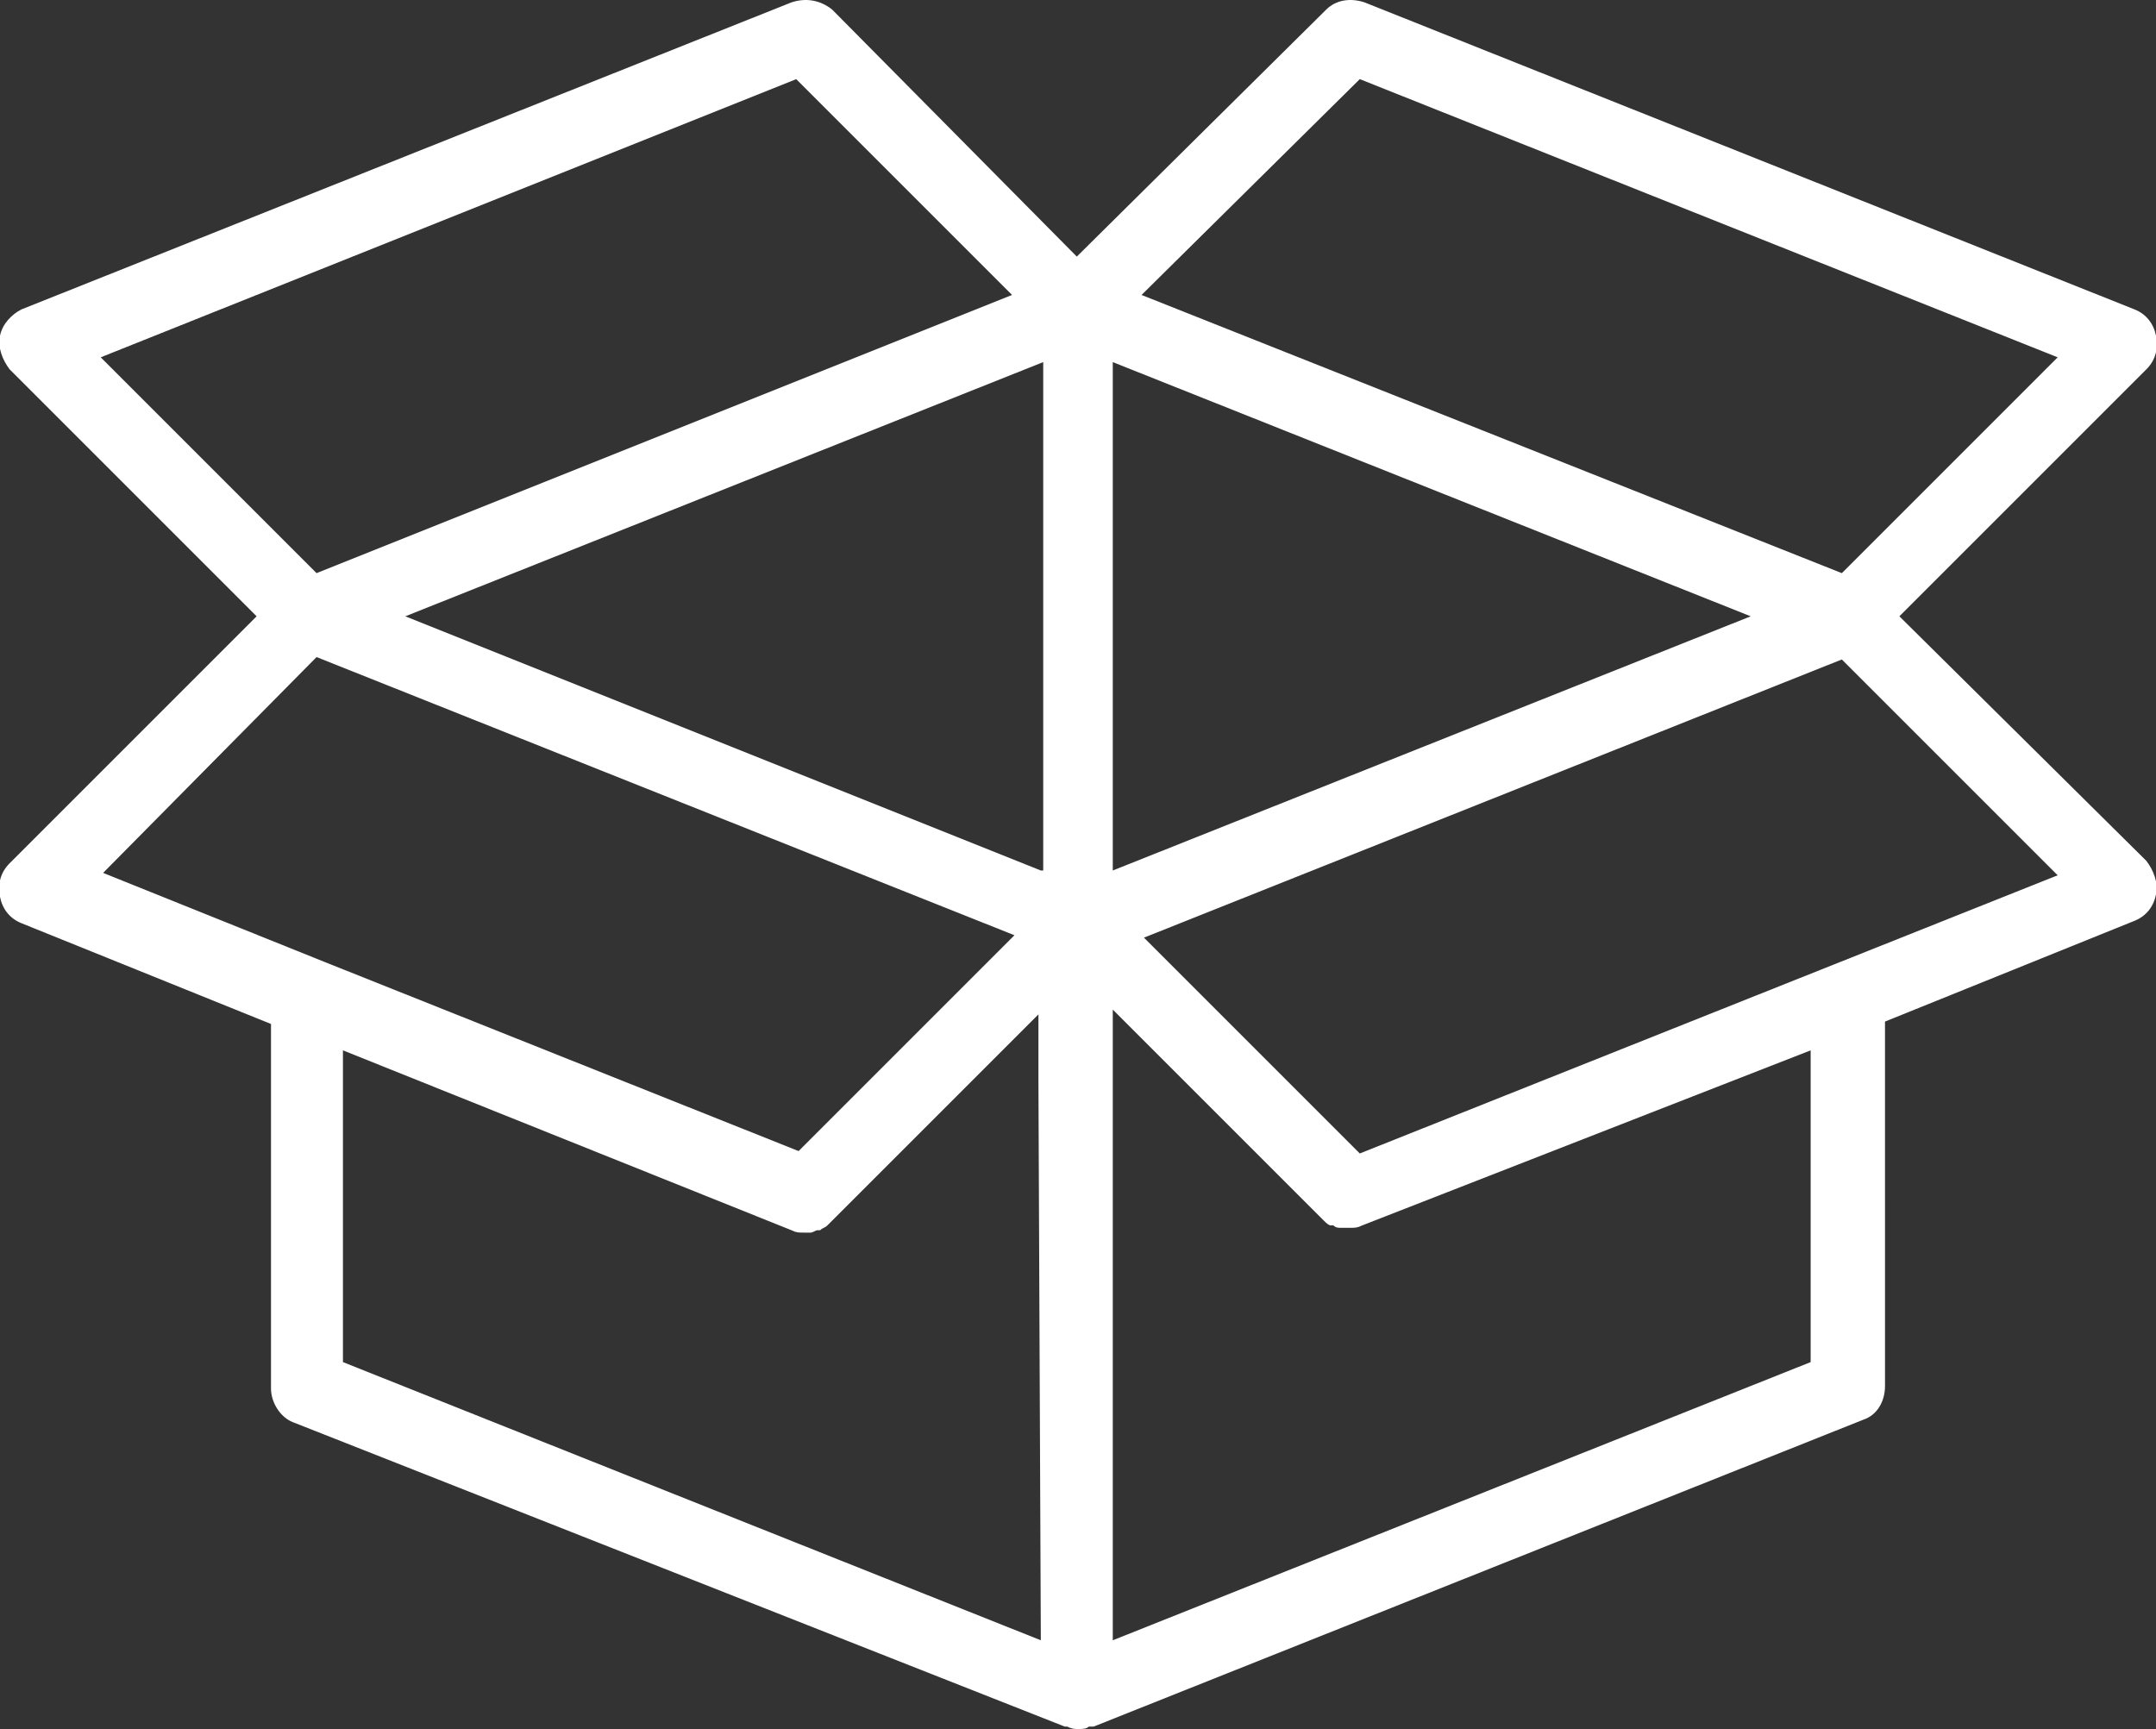 <?xml version="1.0" encoding="utf-8"?>
<!-- Generator: Adobe Illustrator 25.4.1, SVG Export Plug-In . SVG Version: 6.00 Build 0)  -->
<svg version="1.1" id="Layer_1" xmlns="http://www.w3.org/2000/svg" xmlns:xlink="http://www.w3.org/1999/xlink" x="0px" y="0px"
	 viewBox="0 0 89.9 72.1" style="enable-background:new 0 0 89.9 72.1;" xml:space="preserve">
<rect x="0" y="0" width="89.9" height="72.1" fill="#333333" stroke="none"/>
<style type="text/css">
	.st0{fill:#FFFFFF;}
</style>
<path class="st0" d="M79.2,25.7l10.3-10.3c0.4-0.4,0.5-0.9,0.4-1.4c-0.1-0.5-0.4-0.9-0.9-1.1L56.9,0.1c-0.6-0.2-1.2-0.1-1.6,0.3
	L44.9,10.7L34.7,0.4C34.2,0,33.6-0.1,33,0.1L0.9,12.9C0.5,13.1,0.1,13.5,0,14c-0.1,0.5,0.1,1,0.4,1.4l10.3,10.3L0.4,36
	c-0.4,0.4-0.5,0.9-0.4,1.4c0.1,0.5,0.4,0.9,0.9,1.1l10.4,4.2v15.2c0,0.6,0.4,1.2,0.9,1.4L44.4,72c0,0,0,0,0.1,0
	c0.2,0.1,0.3,0.1,0.5,0.1h0l0,0l0,0c0.1,0,0.3,0,0.4-0.1c0,0,0.1,0,0.1,0c0,0,0.1,0,0.1,0l32.1-12.8c0.6-0.2,0.9-0.8,0.9-1.4V42.6
	L89,38.4c0.5-0.2,0.8-0.6,0.9-1.1c0.1-0.5-0.1-1-0.4-1.4L79.2,25.7z M46.4,15.1L73,25.7L46.4,36.3V15.1z M43.4,36.3L16.9,25.7
	l26.6-10.6V36.3z M56.7,3.3l29.1,11.6l-9,9L47.6,12.3L56.7,3.3z M33.2,3.3l9,9L13.2,23.9l-9-9L33.2,3.3z M13.2,27.4l29.1,11.6l-9,9
	l-19.8-7.9l0,0l-9.2-3.7L13.2,27.4z M43.4,68.4L14.3,56.8v-13L33,51.3c0.2,0.1,0.3,0.1,0.5,0.1c0,0,0,0,0,0c0.1,0,0.2,0,0.3,0
	c0,0,0,0,0,0c0.1,0,0.2-0.1,0.3-0.1c0,0,0.1,0,0.1,0c0.1-0.1,0.2-0.1,0.3-0.2l8.8-8.8v2.8L43.4,68.4L43.4,68.4z M75.5,43.8v13
	L46.4,68.4V44.9v-2.8l8.8,8.8c0.1,0.1,0.2,0.2,0.3,0.2c0,0,0.1,0,0.1,0c0.1,0.1,0.2,0.1,0.3,0.1c0,0,0,0,0,0c0.1,0,0.2,0,0.3,0
	c0,0,0,0,0.1,0c0.2,0,0.3,0,0.5-0.1L75.5,43.8z M56.7,48.1l-9-9l29.1-11.6l9,9L56.7,48.1z"/>
</svg>
